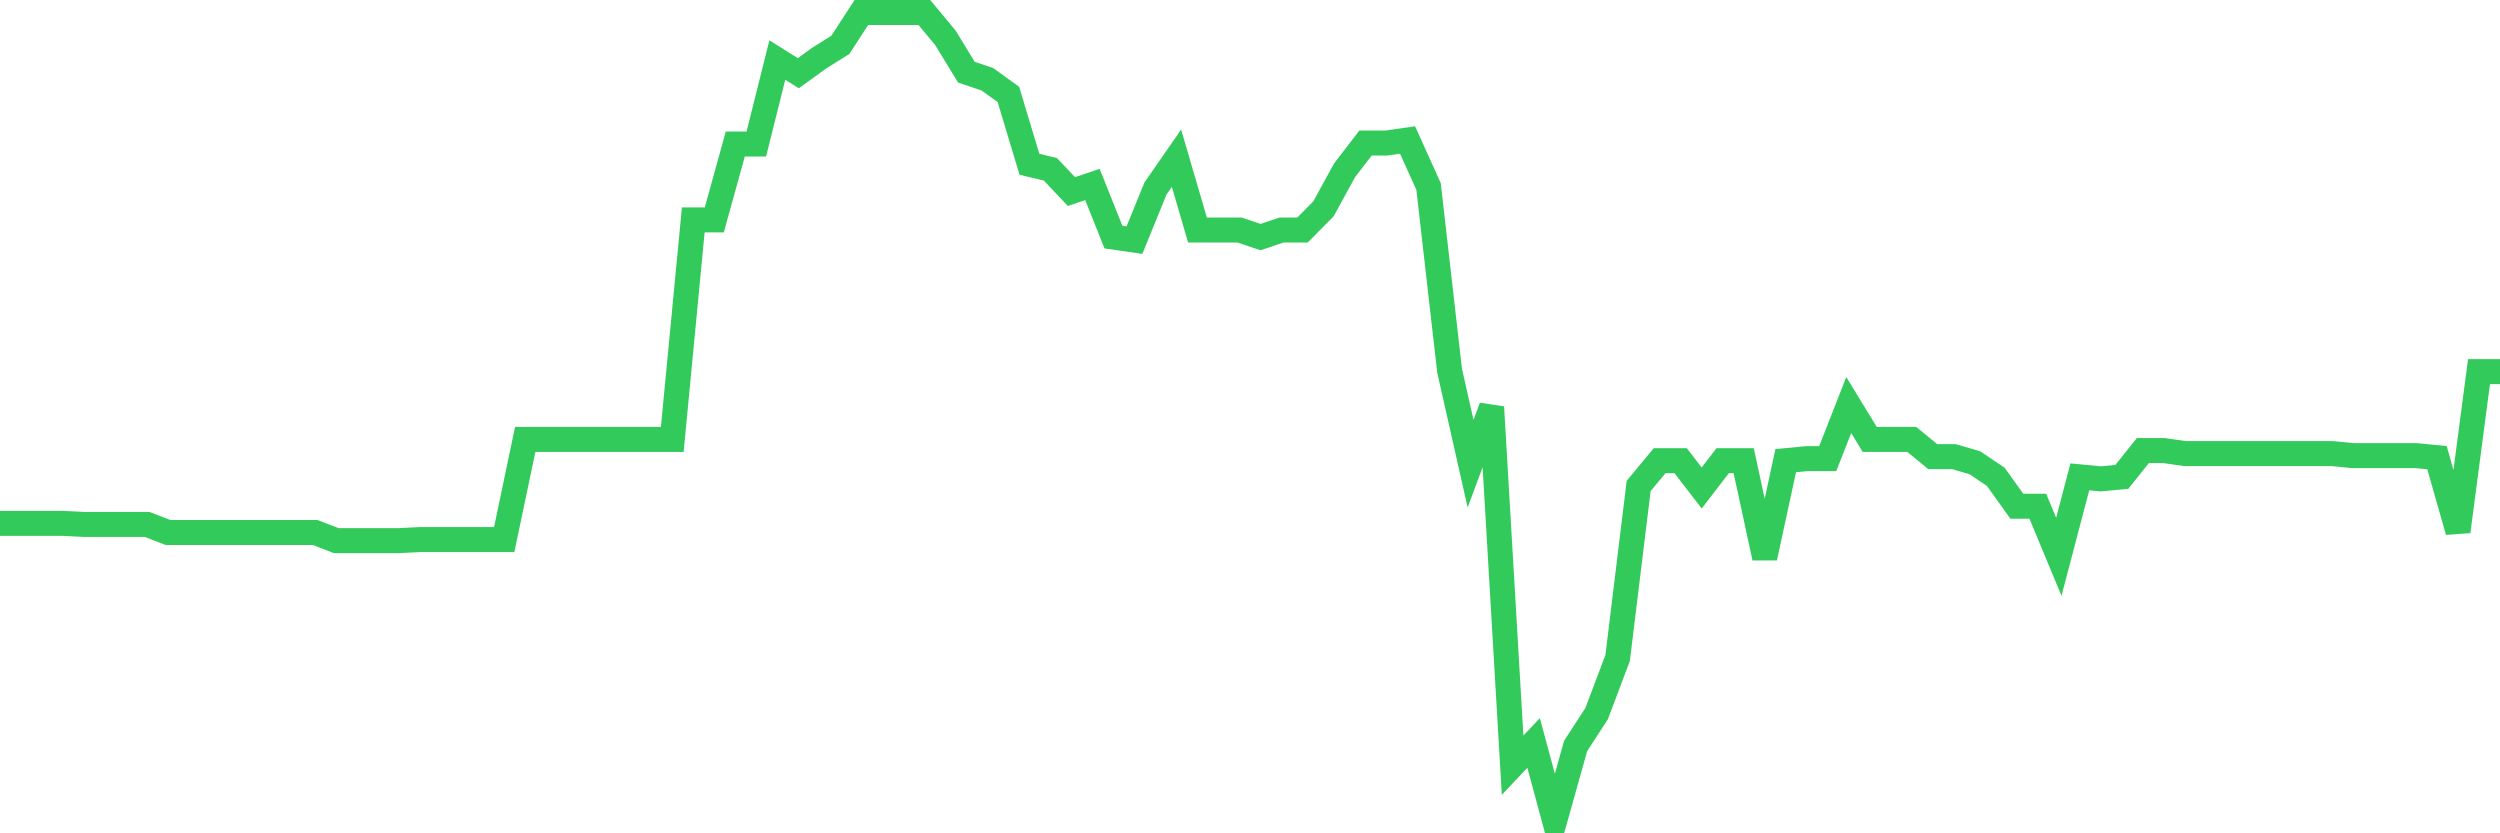 <svg
  xmlns="http://www.w3.org/2000/svg"
  xmlns:xlink="http://www.w3.org/1999/xlink"
  width="120"
  height="40"
  viewBox="0 0 120 40"
  preserveAspectRatio="none"
>
  <polyline
    points="0,25.123 1.008,25.123 2.017,25.123 3.025,25.123 4.034,25.172 5.042,25.172 6.05,25.172 7.059,25.172 8.067,25.56 9.076,25.56 10.084,25.56 11.092,25.56 12.101,25.56 13.109,25.56 14.118,25.56 15.126,25.56 16.134,25.949 17.143,25.949 18.151,25.949 19.16,25.949 20.168,25.9 21.176,25.9 22.185,25.9 23.193,25.9 24.202,25.9 25.21,21.093 26.218,21.093 27.227,21.093 28.235,21.093 29.244,21.093 30.252,21.093 31.261,21.093 32.269,21.093 33.277,10.555 34.286,10.555 35.294,6.913 36.303,6.913 37.311,2.882 38.319,3.514 39.328,2.785 40.336,2.154 41.345,0.6 42.353,0.6 43.361,0.6 44.37,0.6 45.378,1.814 46.387,3.465 47.395,3.805 48.403,4.533 49.412,7.884 50.42,8.127 51.429,9.195 52.437,8.855 53.445,11.38 54.454,11.526 55.462,9.05 56.471,7.593 57.479,11.041 58.487,11.041 59.496,11.041 60.504,11.38 61.513,11.041 62.521,11.041 63.529,10.021 64.538,8.175 65.546,6.864 66.555,6.864 67.563,6.719 68.571,8.952 69.58,17.79 70.588,22.258 71.597,19.539 72.605,36.729 73.613,35.661 74.622,39.4 75.63,35.807 76.639,34.253 77.647,31.582 78.655,23.326 79.664,22.112 80.672,22.112 81.681,23.424 82.689,22.112 83.697,22.112 84.706,26.774 85.714,22.112 86.723,22.015 87.731,22.015 88.739,19.442 89.748,21.093 90.756,21.093 91.765,21.093 92.773,21.918 93.782,21.918 94.79,22.21 95.798,22.889 96.807,24.298 97.815,24.298 98.824,26.726 99.832,22.889 100.84,22.986 101.849,22.889 102.857,21.627 103.866,21.627 104.874,21.772 105.882,21.772 106.891,21.772 107.899,21.772 108.908,21.772 109.916,21.772 110.924,21.772 111.933,21.772 112.941,21.87 113.95,21.87 114.958,21.87 115.966,21.87 116.975,21.967 117.983,25.512 118.992,17.839 120,17.839"
    fill="none"
    stroke="#32ca5b"
    stroke-width="1.2"
  >
  </polyline>
</svg>